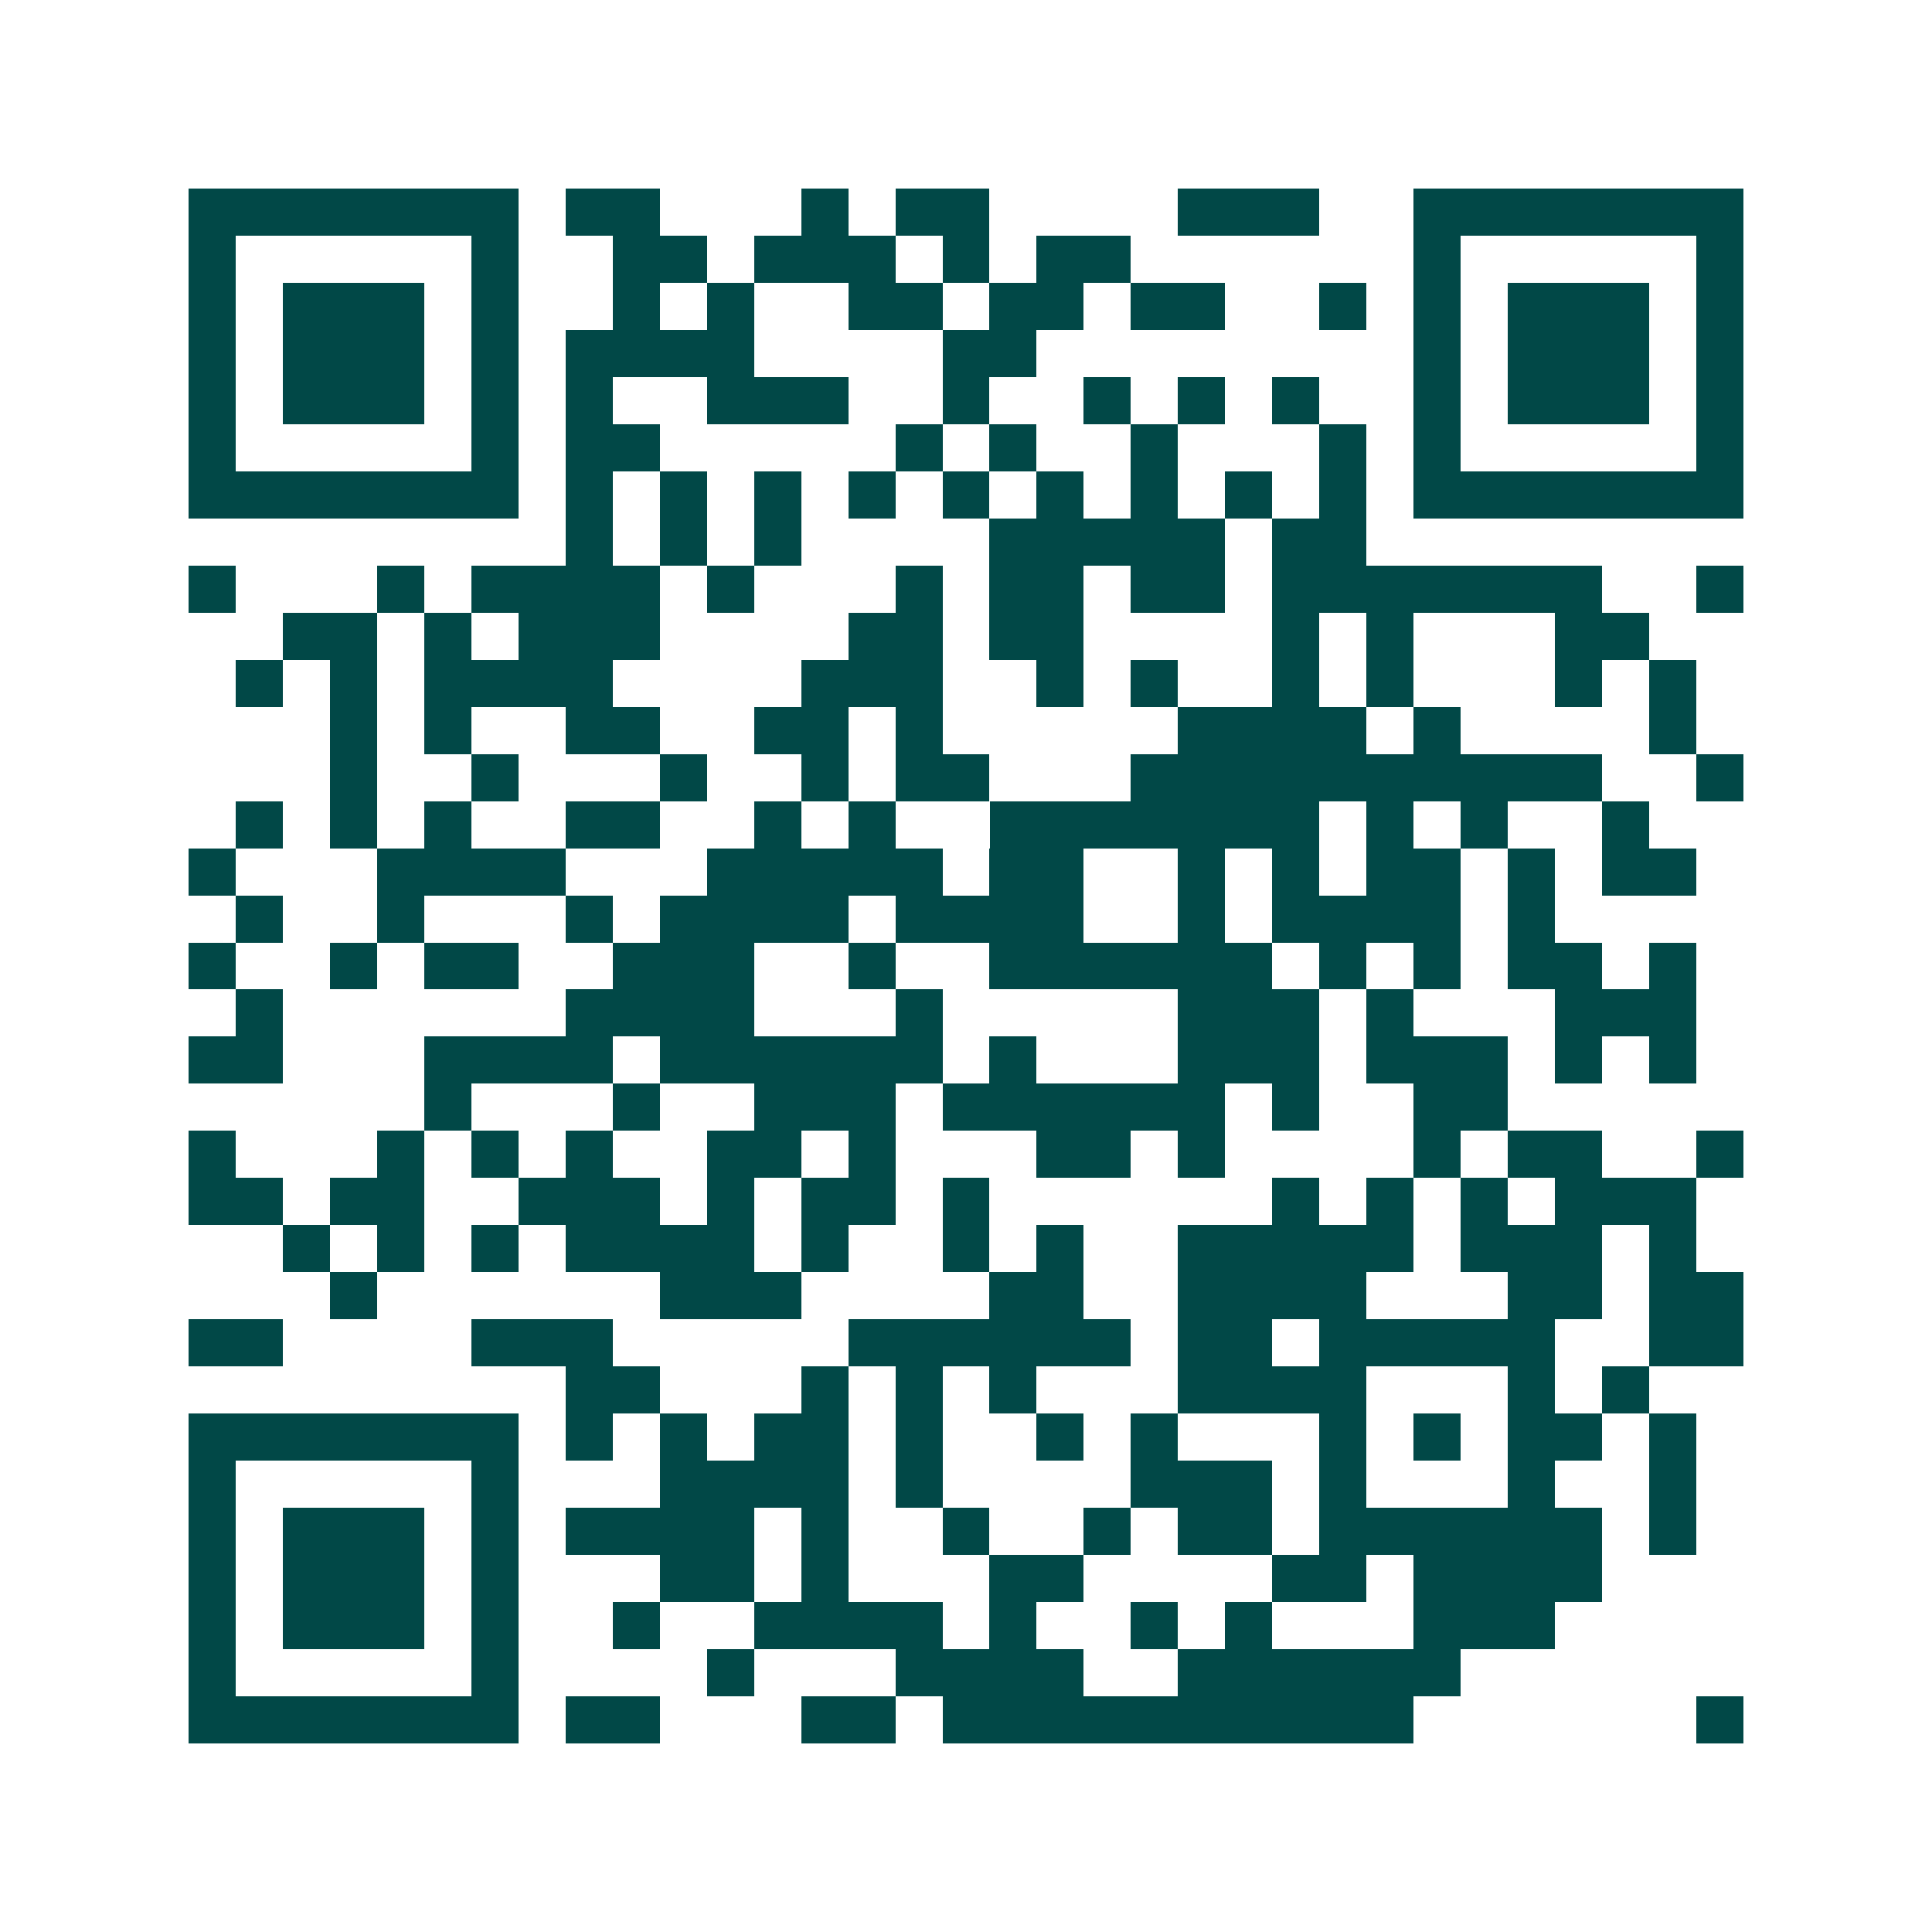 <svg xmlns="http://www.w3.org/2000/svg" width="200" height="200" viewBox="0 0 41 41" shape-rendering="crispEdges"><path fill="#ffffff" d="M0 0h41v41H0z"/><path stroke="#014847" d="M4 4.5h7m1 0h2m3 0h1m1 0h2m4 0h3m2 0h7M4 5.5h1m5 0h1m2 0h2m1 0h3m1 0h1m1 0h2m6 0h1m5 0h1M4 6.5h1m1 0h3m1 0h1m2 0h1m1 0h1m2 0h2m1 0h2m1 0h2m2 0h1m1 0h1m1 0h3m1 0h1M4 7.5h1m1 0h3m1 0h1m1 0h4m4 0h2m8 0h1m1 0h3m1 0h1M4 8.5h1m1 0h3m1 0h1m1 0h1m2 0h3m2 0h1m2 0h1m1 0h1m1 0h1m2 0h1m1 0h3m1 0h1M4 9.5h1m5 0h1m1 0h2m5 0h1m1 0h1m2 0h1m3 0h1m1 0h1m5 0h1M4 10.5h7m1 0h1m1 0h1m1 0h1m1 0h1m1 0h1m1 0h1m1 0h1m1 0h1m1 0h1m1 0h7M12 11.5h1m1 0h1m1 0h1m4 0h5m1 0h2M4 12.5h1m3 0h1m1 0h4m1 0h1m3 0h1m1 0h2m1 0h2m1 0h7m2 0h1M6 13.5h2m1 0h1m1 0h3m4 0h2m1 0h2m4 0h1m1 0h1m3 0h2M5 14.5h1m1 0h1m1 0h4m4 0h3m2 0h1m1 0h1m2 0h1m1 0h1m3 0h1m1 0h1M7 15.5h1m1 0h1m2 0h2m2 0h2m1 0h1m5 0h4m1 0h1m4 0h1M7 16.5h1m2 0h1m3 0h1m2 0h1m1 0h2m3 0h10m2 0h1M5 17.5h1m1 0h1m1 0h1m2 0h2m2 0h1m1 0h1m2 0h7m1 0h1m1 0h1m2 0h1M4 18.5h1m3 0h4m3 0h5m1 0h2m2 0h1m1 0h1m1 0h2m1 0h1m1 0h2M5 19.5h1m2 0h1m3 0h1m1 0h4m1 0h4m2 0h1m1 0h4m1 0h1M4 20.5h1m2 0h1m1 0h2m2 0h3m2 0h1m2 0h6m1 0h1m1 0h1m1 0h2m1 0h1M5 21.5h1m6 0h4m3 0h1m5 0h3m1 0h1m3 0h3M4 22.5h2m3 0h4m1 0h6m1 0h1m3 0h3m1 0h3m1 0h1m1 0h1M9 23.5h1m3 0h1m2 0h3m1 0h6m1 0h1m2 0h2M4 24.5h1m3 0h1m1 0h1m1 0h1m2 0h2m1 0h1m3 0h2m1 0h1m4 0h1m1 0h2m2 0h1M4 25.5h2m1 0h2m2 0h3m1 0h1m1 0h2m1 0h1m6 0h1m1 0h1m1 0h1m1 0h3M6 26.5h1m1 0h1m1 0h1m1 0h4m1 0h1m2 0h1m1 0h1m2 0h5m1 0h3m1 0h1M7 27.5h1m6 0h3m4 0h2m2 0h4m3 0h2m1 0h2M4 28.5h2m4 0h3m5 0h6m1 0h2m1 0h5m2 0h2M12 29.5h2m3 0h1m1 0h1m1 0h1m3 0h4m3 0h1m1 0h1M4 30.5h7m1 0h1m1 0h1m1 0h2m1 0h1m2 0h1m1 0h1m3 0h1m1 0h1m1 0h2m1 0h1M4 31.5h1m5 0h1m3 0h4m1 0h1m4 0h3m1 0h1m3 0h1m2 0h1M4 32.5h1m1 0h3m1 0h1m1 0h4m1 0h1m2 0h1m2 0h1m1 0h2m1 0h6m1 0h1M4 33.5h1m1 0h3m1 0h1m3 0h2m1 0h1m3 0h2m4 0h2m1 0h4M4 34.5h1m1 0h3m1 0h1m2 0h1m2 0h4m1 0h1m2 0h1m1 0h1m3 0h3M4 35.5h1m5 0h1m4 0h1m3 0h4m2 0h6M4 36.5h7m1 0h2m3 0h2m1 0h10m6 0h1"/></svg>
